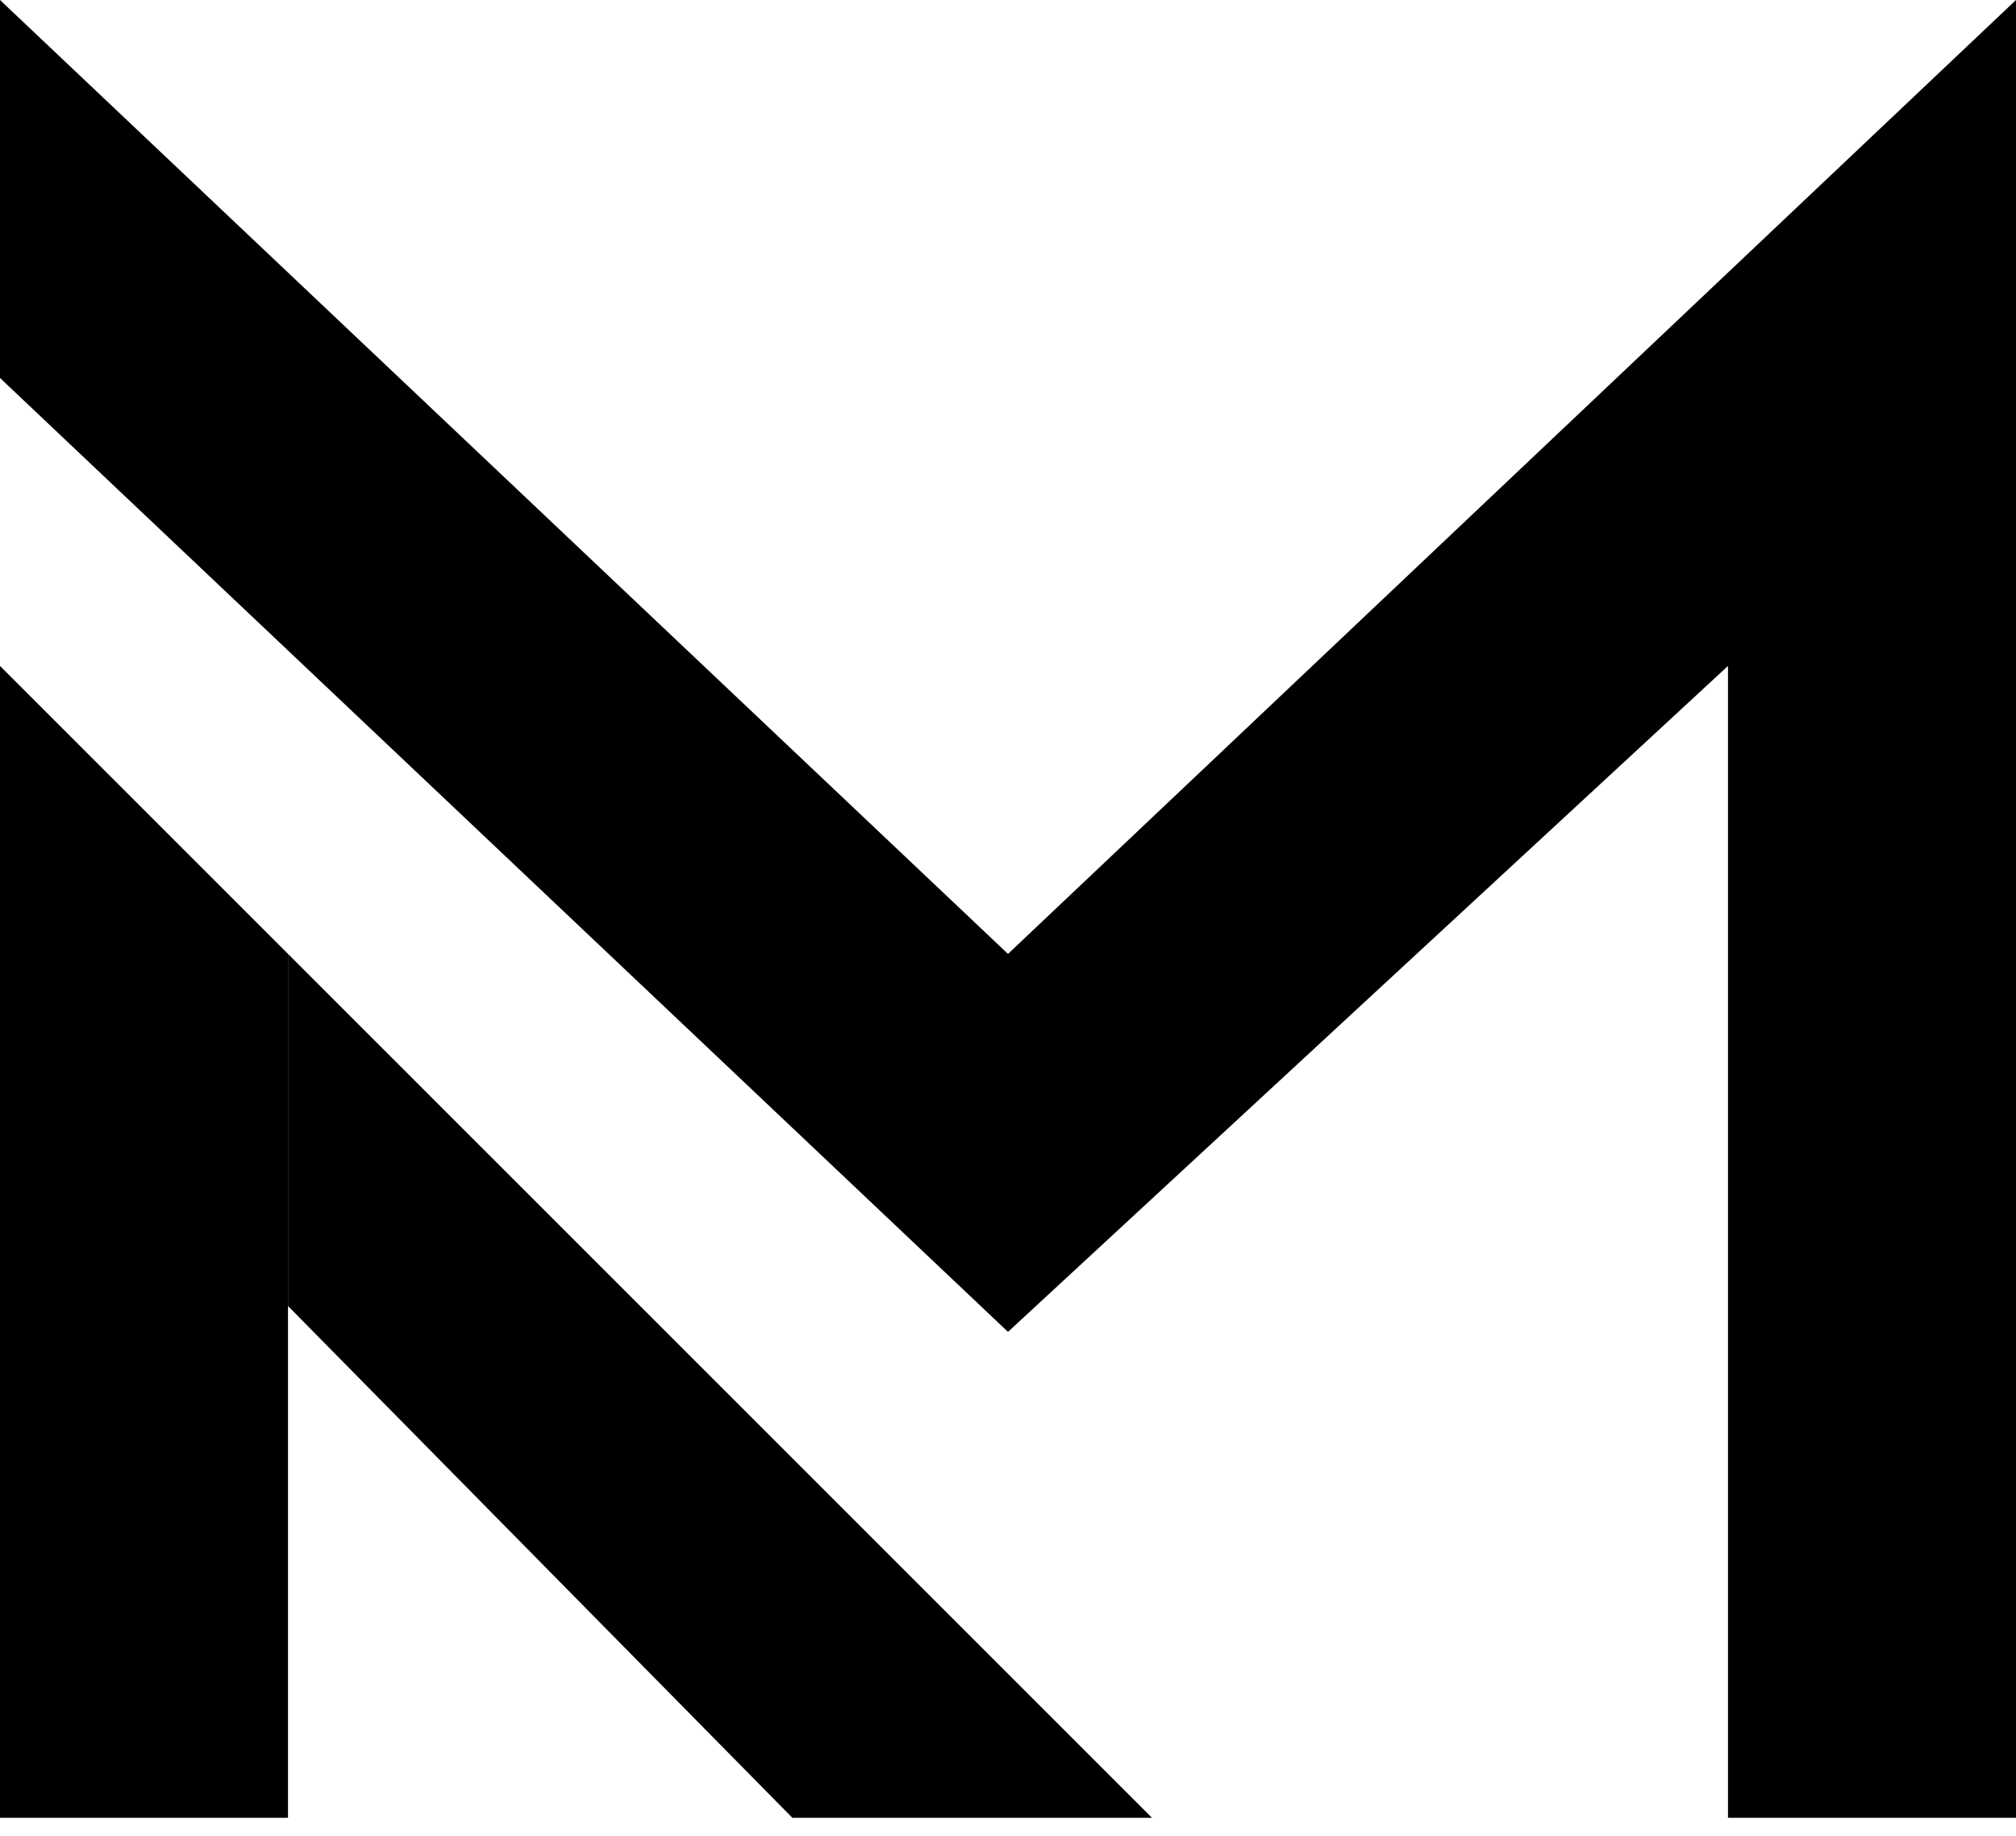 <?xml version="1.0" encoding="utf-8"?>
<svg width="56px" height="51px" viewBox="0 0 56 51" version="1.1" xmlns:xlink="http://www.w3.org/1999/xlink" xmlns="http://www.w3.org/2000/svg">
  <g fill="#000000">
    <path d="M0 0L0 32L8 32L8 8L0 0Z" transform="translate(0 18.5)"  stroke="none" />
    <path d="M0 0L24 24L14.011 24L0 9.781L0 0Z" transform="translate(8 26.5)" stroke="none" />
    <path d="M0 10.5L28 37L48 18.5L48 50.5L56 50.5L56 0L28 26.5L0 0L0 10.5Z" stroke="none" />
  </g>
</svg>